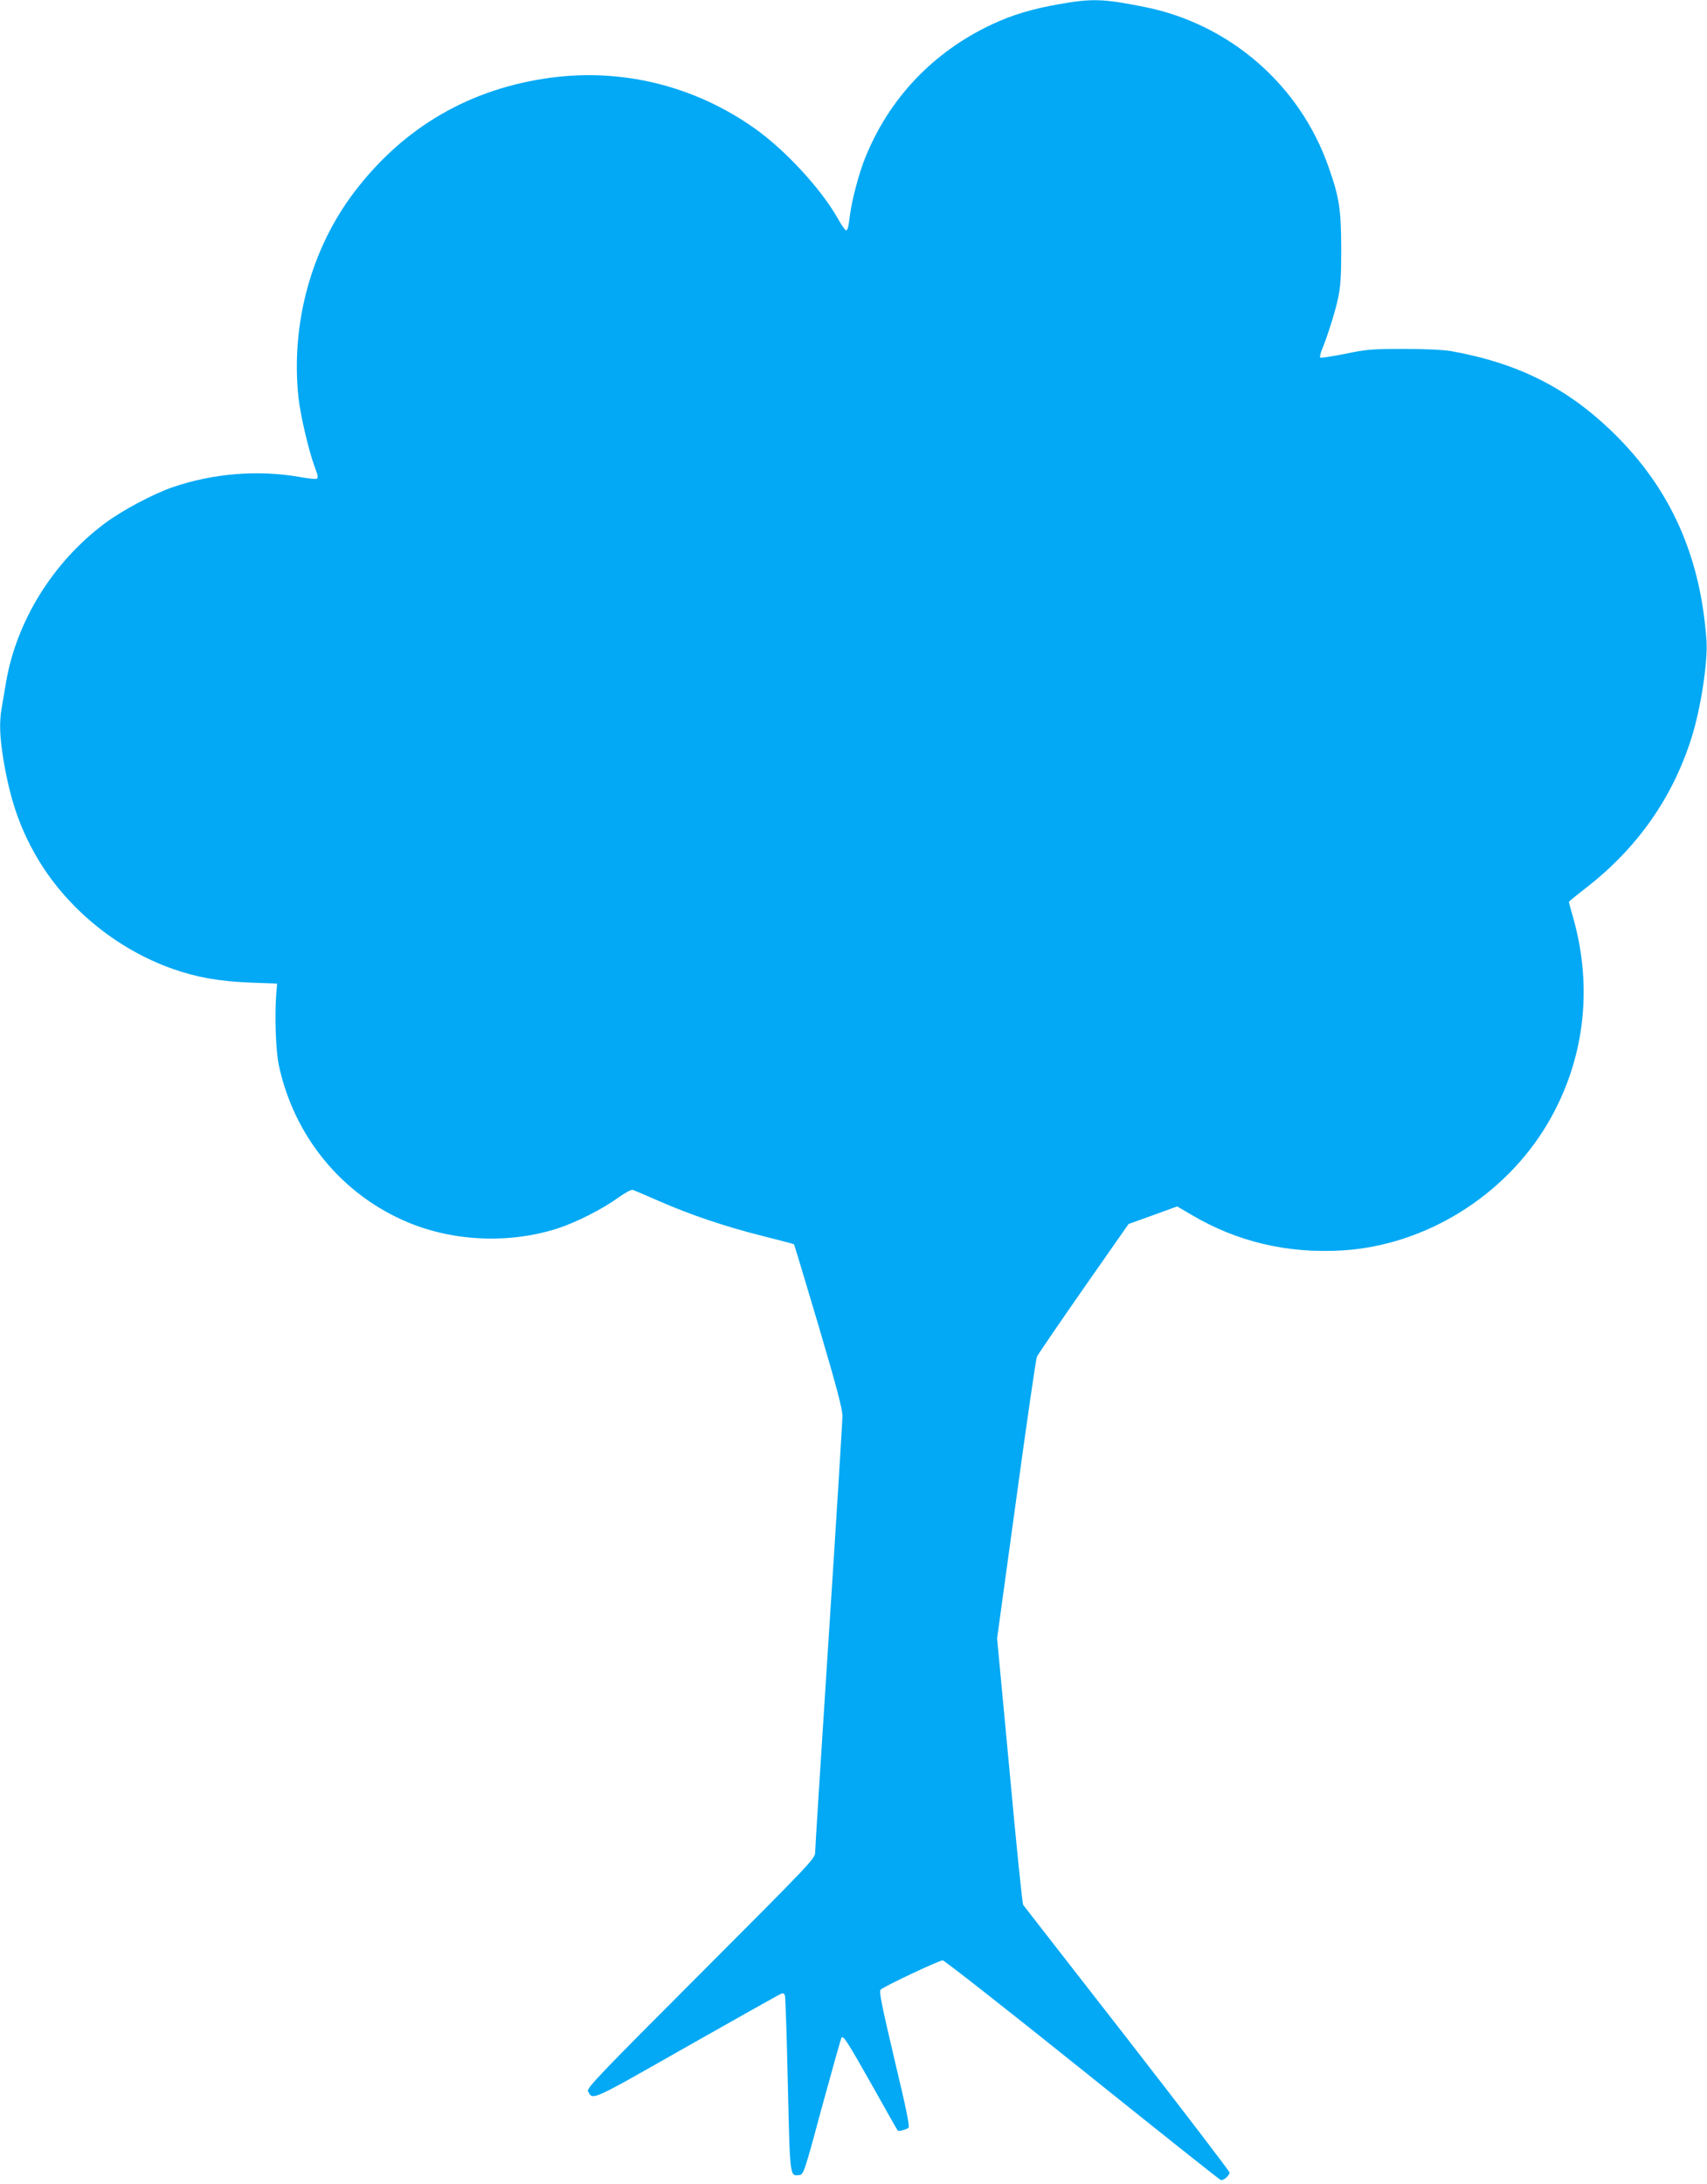 <?xml version="1.0" standalone="no"?>
<!DOCTYPE svg PUBLIC "-//W3C//DTD SVG 20010904//EN"
 "http://www.w3.org/TR/2001/REC-SVG-20010904/DTD/svg10.dtd">
<svg version="1.0" xmlns="http://www.w3.org/2000/svg"
 width="1001pt" height="1280pt" viewBox="0 0 1001 1280"
 preserveAspectRatio="xMidYMid meet">
<g transform="translate(0,1280) scale(0.1,-0.1)"
fill="#03a9f4" stroke="none">
<path d="M6207 12775 c-152 -27 -270 -62 -384 -115 -351 -163 -612 -438 -753
-794 -34 -86 -75 -242 -85 -321 -9 -74 -14 -95 -24 -95 -5 0 -26 30 -46 66
-98 175 -311 406 -493 534 -350 246 -768 350 -1189 295 -475 -63 -865 -289
-1155 -670 -254 -334 -373 -773 -328 -1203 12 -108 60 -314 96 -410 19 -50 21
-64 10 -68 -7 -3 -51 2 -97 10 -242 43 -508 22 -745 -59 -116 -40 -297 -136
-400 -213 -304 -227 -518 -573 -579 -933 -9 -52 -20 -118 -25 -148 -15 -83
-12 -167 10 -303 39 -232 93 -392 190 -562 173 -302 469 -547 803 -665 139
-49 273 -73 452 -80 l160 -6 -5 -60 c-10 -124 -3 -329 14 -413 88 -421 371
-766 762 -928 271 -112 597 -124 877 -33 109 36 259 112 352 179 39 28 77 49
85 46 8 -2 77 -32 153 -65 179 -79 391 -151 612 -206 98 -25 180 -46 181 -48
2 -1 66 -216 144 -477 107 -362 140 -488 140 -530 0 -31 -36 -611 -80 -1289
-44 -678 -80 -1249 -80 -1269 0 -35 -28 -64 -671 -708 -595 -595 -670 -674
-661 -691 29 -54 9 -63 579 261 296 167 545 308 555 311 11 4 18 0 21 -12 3
-10 11 -245 17 -523 13 -550 11 -535 69 -528 23 3 30 22 132 402 60 219 111
401 114 404 11 12 37 -29 180 -282 80 -143 147 -262 150 -264 5 -5 46 5 62 16
9 6 -11 106 -82 402 -75 319 -91 398 -81 408 18 19 343 172 364 172 10 0 378
-289 817 -641 440 -353 806 -644 813 -646 15 -6 52 25 52 44 0 7 -271 361
-601 786 -331 424 -605 777 -609 782 -5 6 -41 359 -80 786 l-73 776 112 814
c61 448 116 824 121 836 5 12 128 192 273 400 l265 379 142 51 143 52 82 -48
c268 -159 563 -229 885 -210 487 29 954 318 1206 745 215 365 267 790 149
1206 -14 48 -25 89 -25 92 0 2 46 40 103 84 297 231 504 524 615 874 55 172
97 445 89 572 -34 496 -211 891 -544 1217 -271 265 -559 410 -953 481 -47 8
-152 13 -280 13 -186 0 -218 -3 -343 -29 -76 -15 -141 -25 -145 -22 -3 4 0 21
7 39 33 80 81 229 97 307 15 68 19 127 19 295 -1 231 -11 298 -76 481 -168
477 -578 833 -1076 933 -245 49 -309 51 -506 16z"/>
</g>
</svg>
